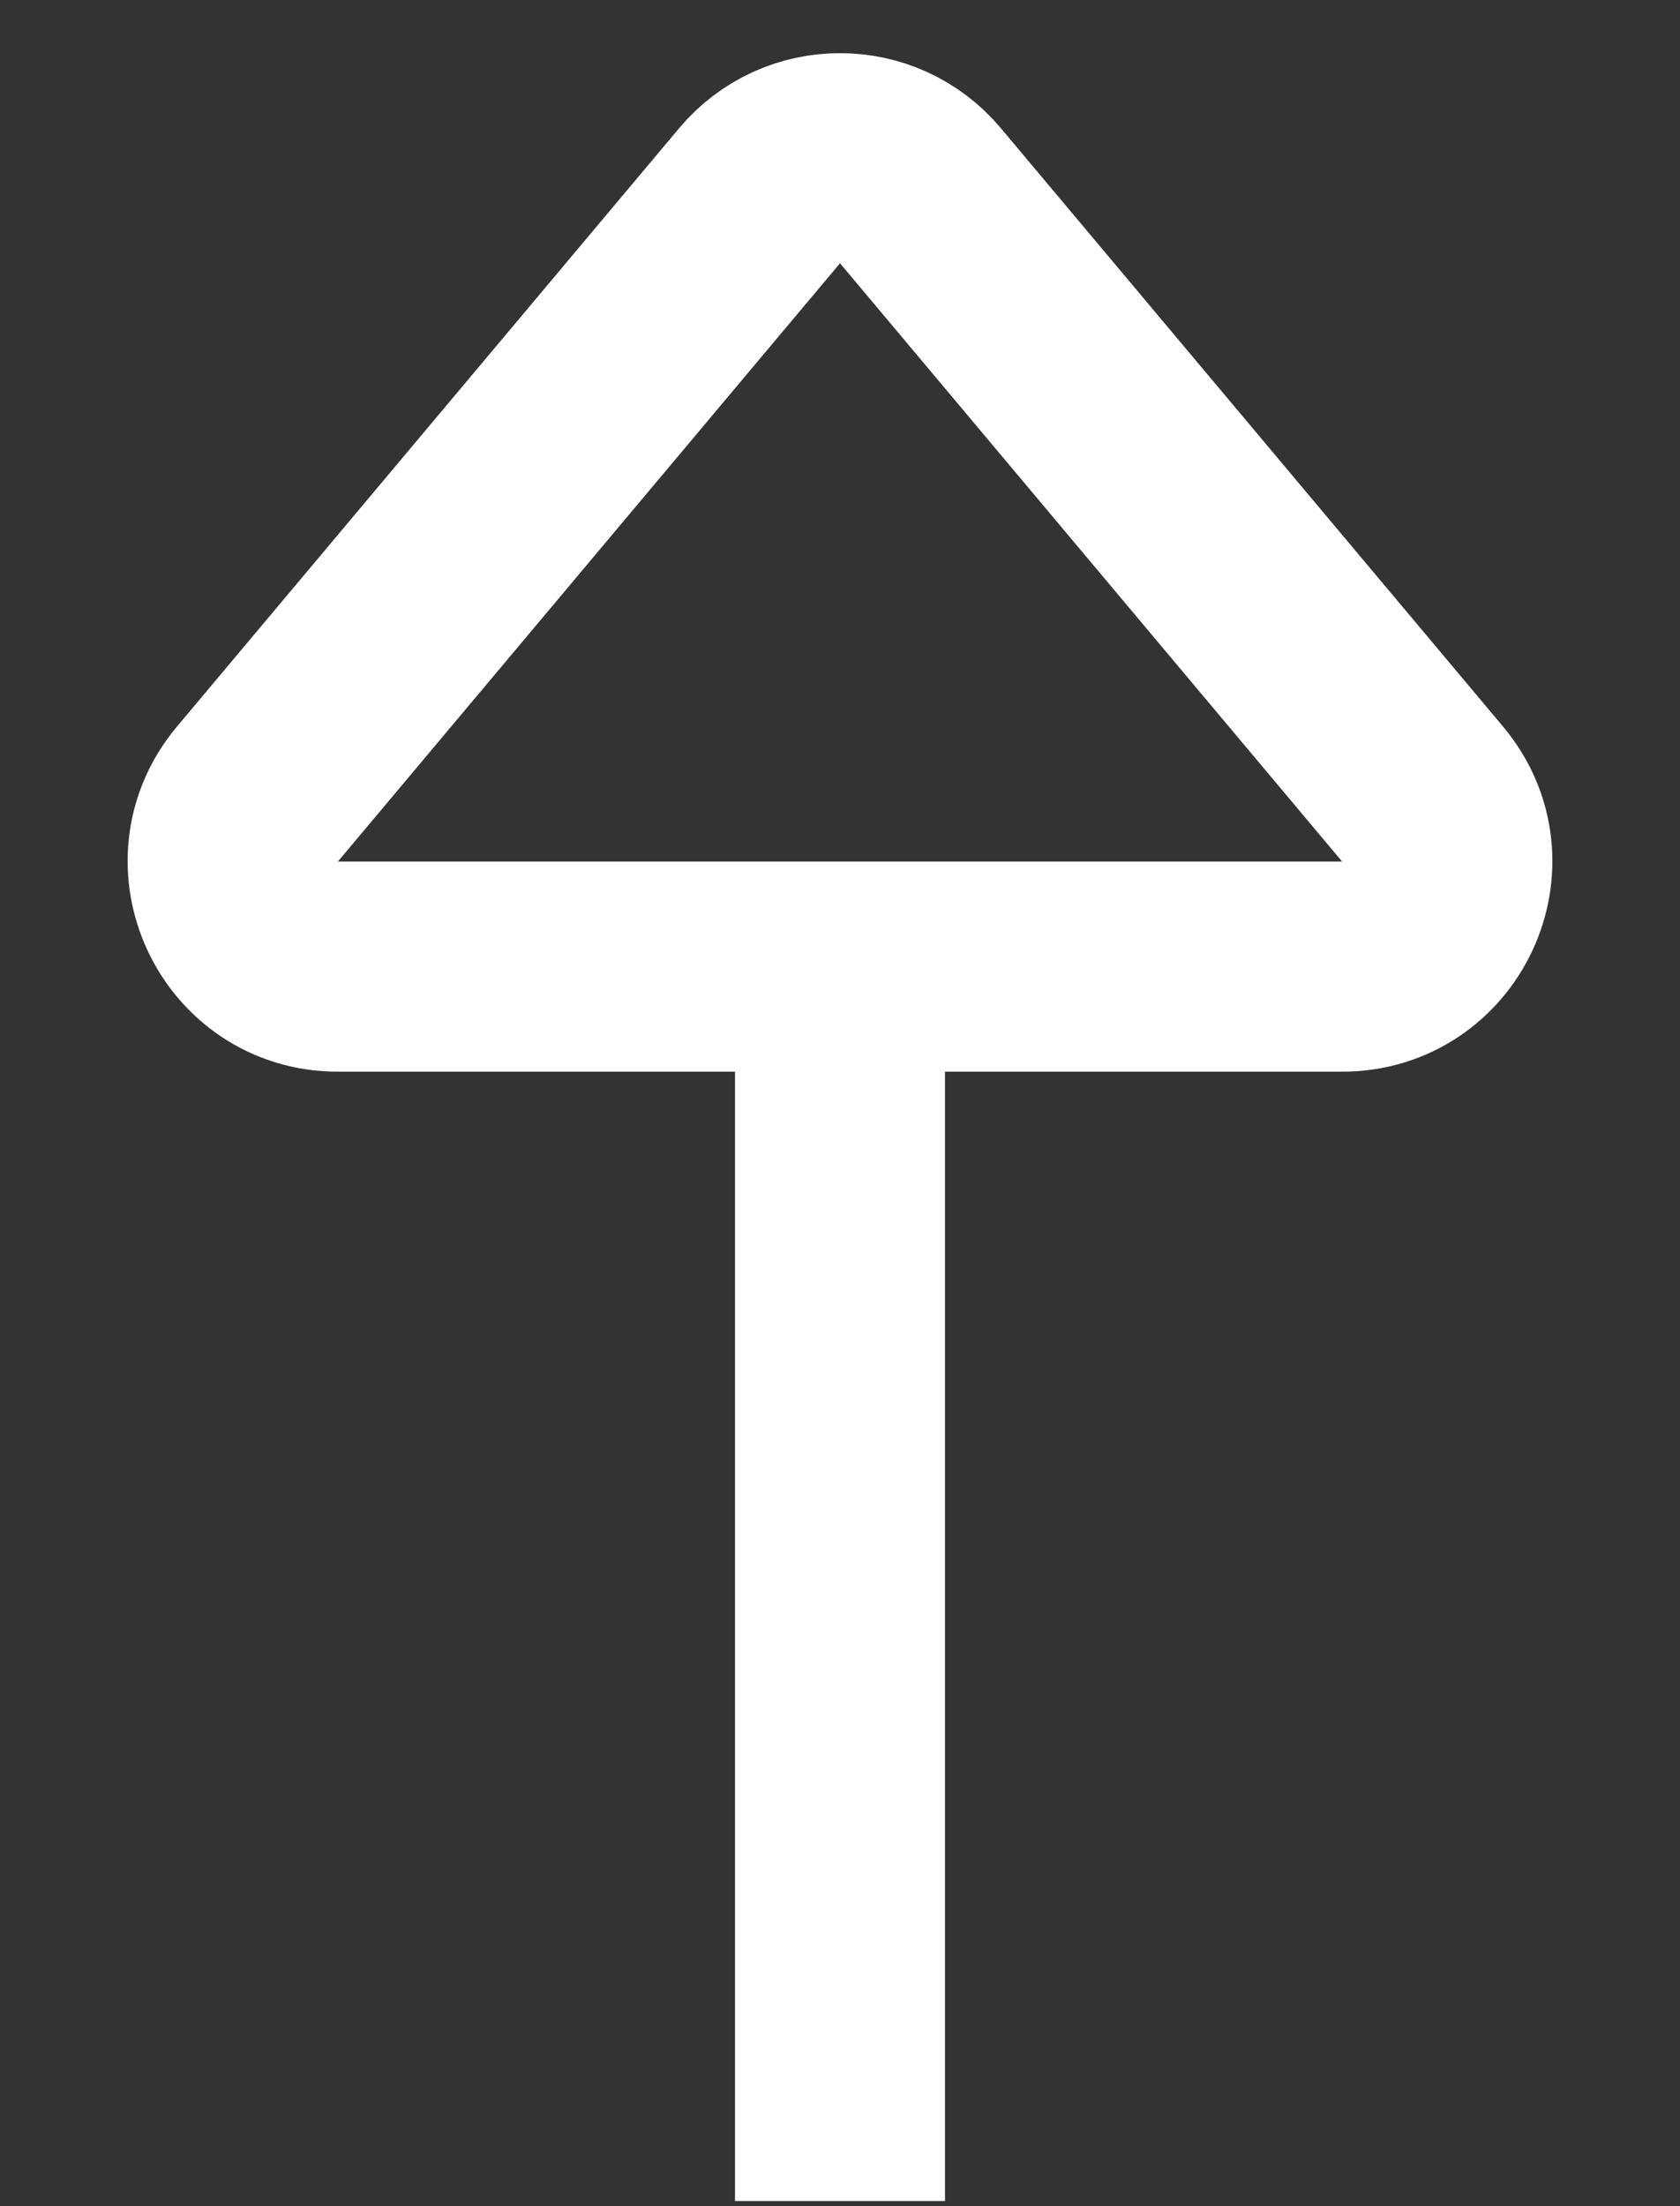 <svg width="16" height="21" viewBox="0 0 16 21" fill="none" xmlns="http://www.w3.org/2000/svg">
<rect x="0" y="0" width="16" height="21" fill="#333333" stroke="none"/>
<path d="M8 20.951L8 8.951" stroke="white" stroke-width="2"/>
<path d="M7.234 1.863C7.634 1.387 8.366 1.387 8.766 1.863L13.548 7.558C14.095 8.209 13.632 9.201 12.783 9.201L3.217 9.201C2.368 9.201 1.905 8.209 2.452 7.558L7.234 1.863Z" stroke="white" stroke-width="2"/>
</svg>
